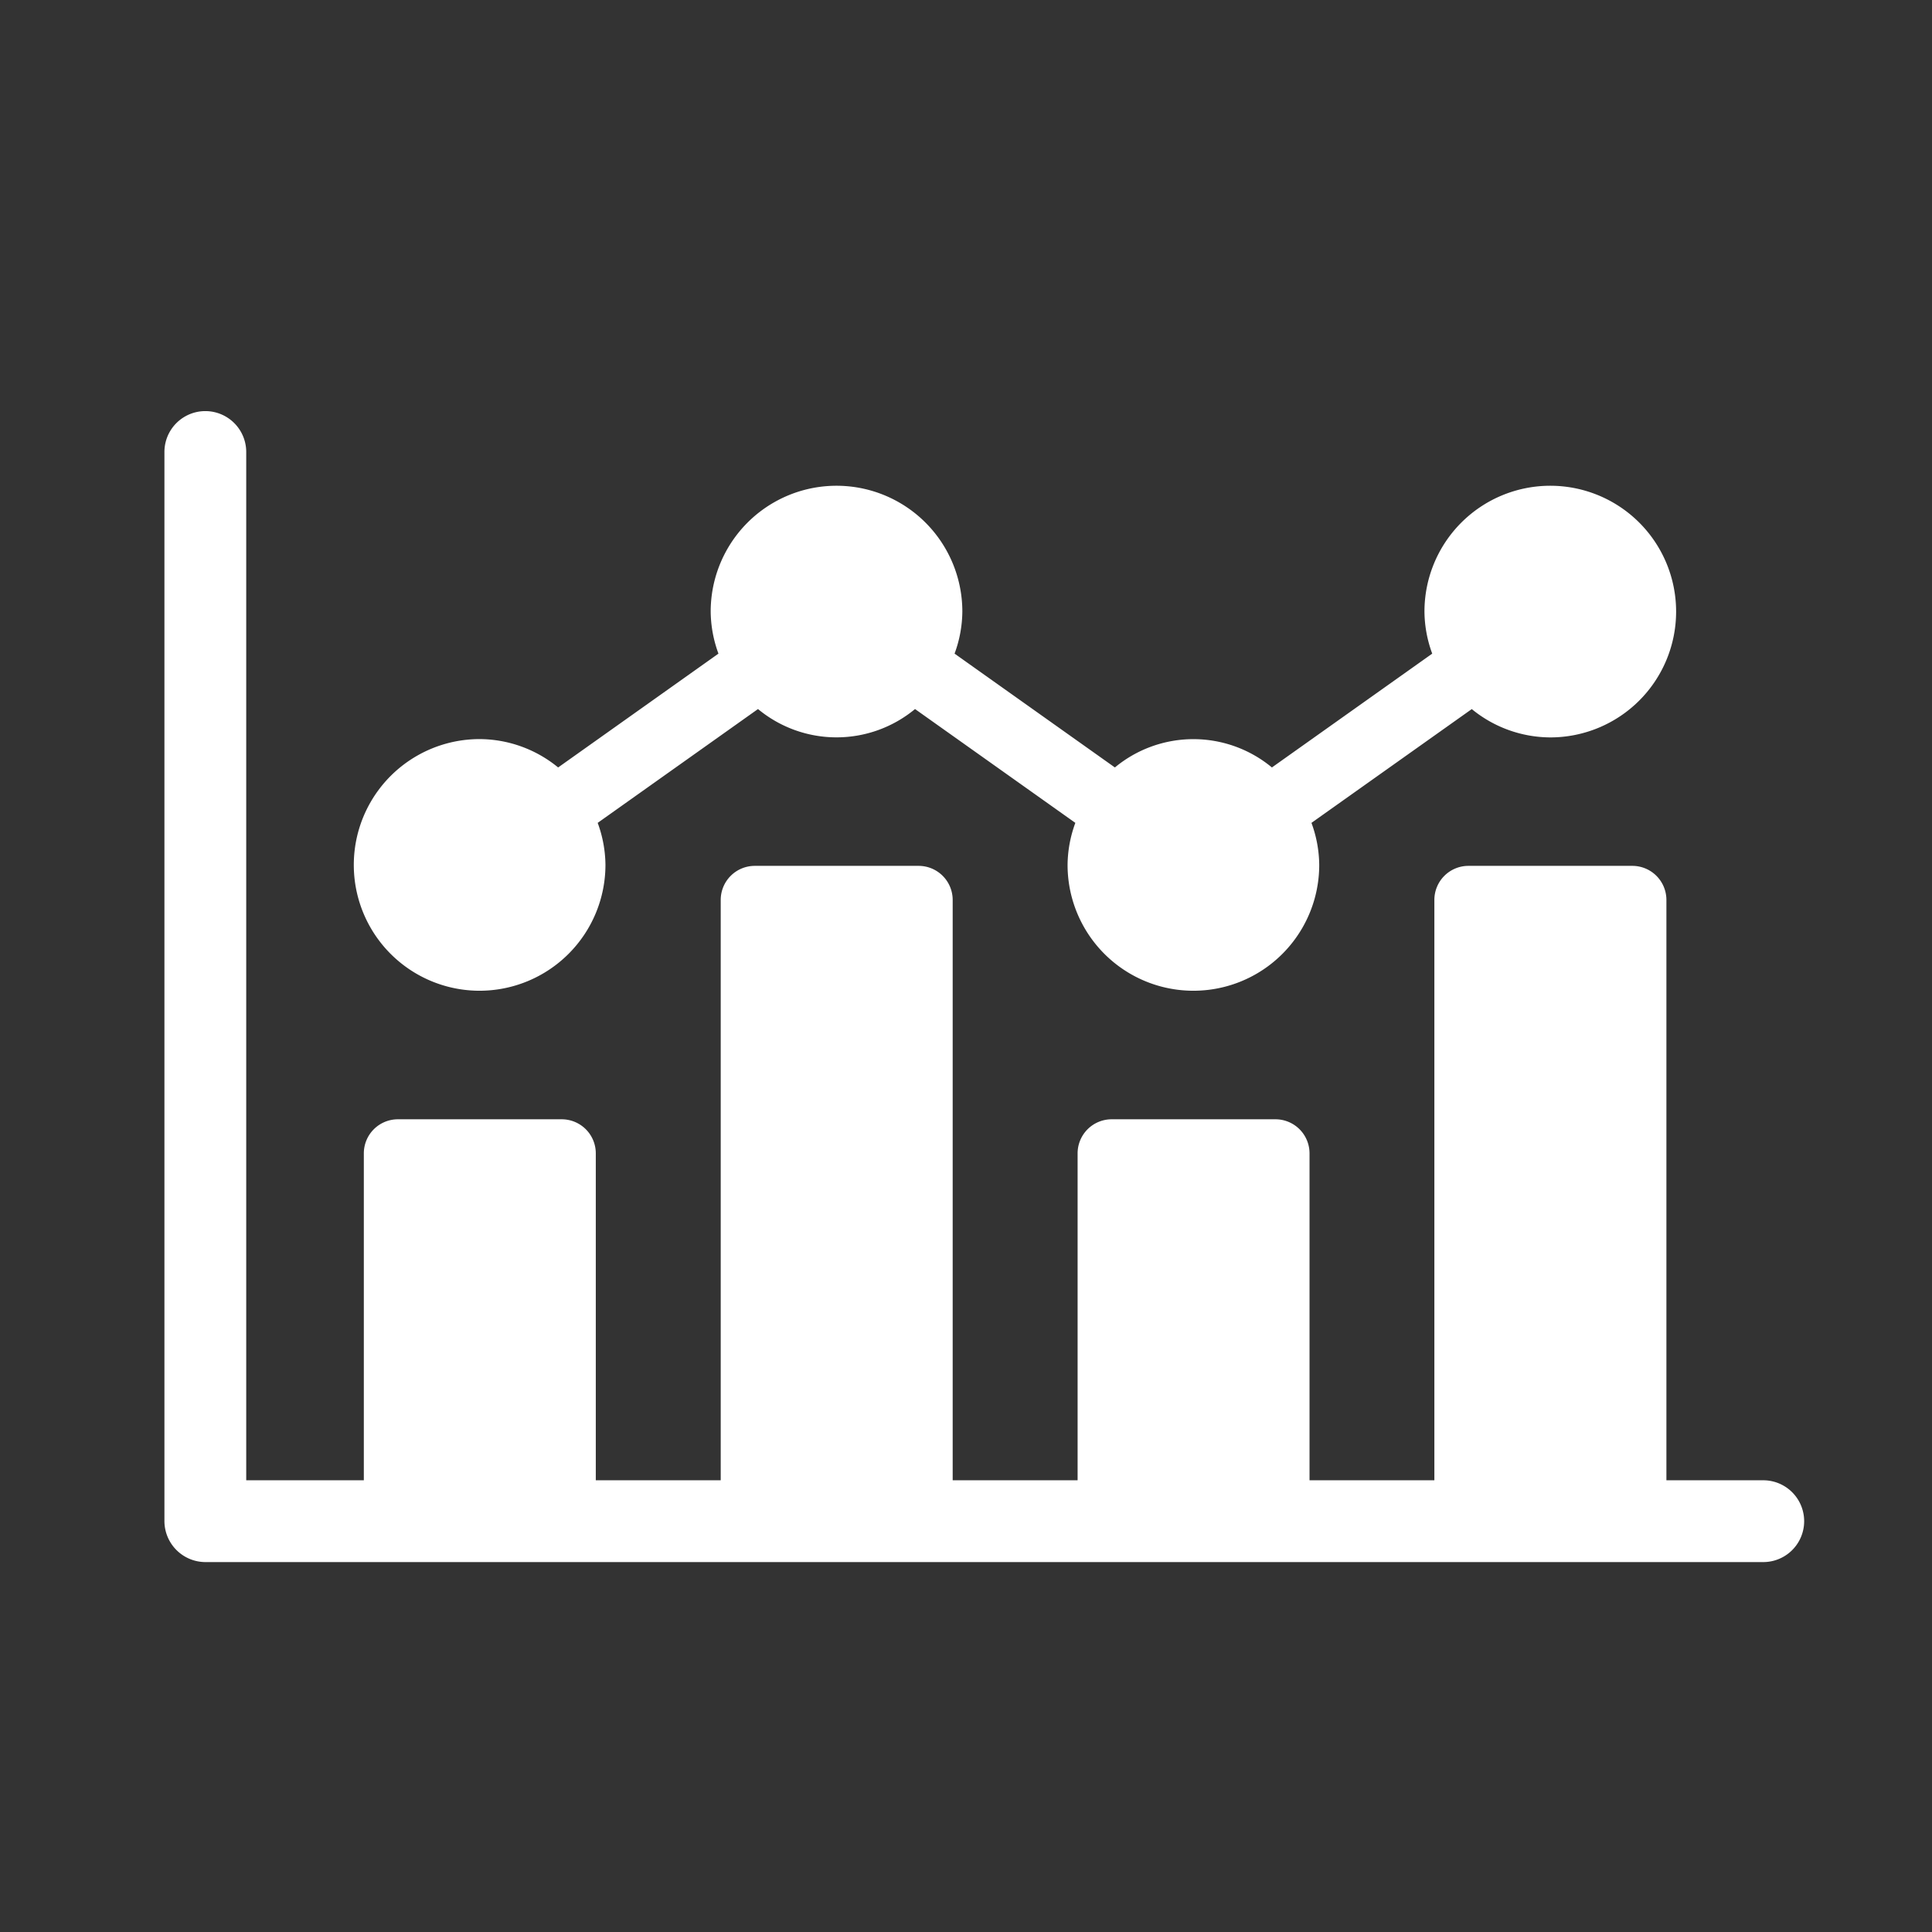 <svg xmlns="http://www.w3.org/2000/svg" xmlns:xlink="http://www.w3.org/1999/xlink" width="47" height="47" viewBox="0 0 47 47">
  <rect x="0" y="0" width="47" height="47" fill="#333333" stroke="none"/>
  <defs>
    <clipPath id="clip-path">
      <rect id="長方形_226948" data-name="長方形 226948" width="47" height="47" transform="translate(-1679 12983)" fill="none" stroke="#707070" stroke-width="1"/>
    </clipPath>
  </defs>
  <g id="マスクグループ_5561" data-name="マスクグループ 5561" transform="translate(1679 -12983)" clip-path="url(#clip-path)">
    <g id="グループ_106933" data-name="グループ 106933" transform="translate(6420 6079.186)">
      <path id="パス_7870" data-name="パス 7870" d="M20,36.015a3.065,3.065,0,0,0,3.061-3.061,3.031,3.031,0,0,0-.189-1.023l3.9-2.769a2.993,2.993,0,0,0,3.82,0l3.9,2.769a3.022,3.022,0,0,0-.189,1.023,3.061,3.061,0,1,0,6.122,0,3.024,3.024,0,0,0-.189-1.023l3.9-2.768a3.031,3.031,0,0,0,1.91.689,3.061,3.061,0,1,0-3.061-3.061,3.013,3.013,0,0,0,.189,1.023l-3.9,2.769a2.993,2.993,0,0,0-3.82,0l-3.9-2.769a3.02,3.02,0,0,0,.189-1.023,3.061,3.061,0,1,0-6.122,0,3.022,3.022,0,0,0,.189,1.023l-3.9,2.769A3.031,3.031,0,0,0,20,29.893a3.061,3.061,0,0,0,0,6.122" transform="translate(-8107.332 6891.901)" fill="#fff"/>
      <path id="パス_7871" data-name="パス 7871" d="M20.533,31.707V45.825H17.494V37.871a.829.829,0,0,0-.829-.828H12.68a.829.829,0,0,0-.829.828v7.954H8.99V20.81a.995.995,0,1,0-1.99,0V46.82a1,1,0,0,0,.995.995h37.9a.995.995,0,0,0,0-1.99H43.539V31.707a.829.829,0,0,0-.828-.829H38.723a.829.829,0,0,0-.829.829V45.825H34.857V37.871a.829.829,0,0,0-.828-.828H30.043a.829.829,0,0,0-.828.828v7.954H26.176V31.707a.829.829,0,0,0-.829-.829H21.362a.829.829,0,0,0-.829.829" transform="translate(-8102 6894)" fill="#fff"/>
    </g>
  </g>
</svg>
